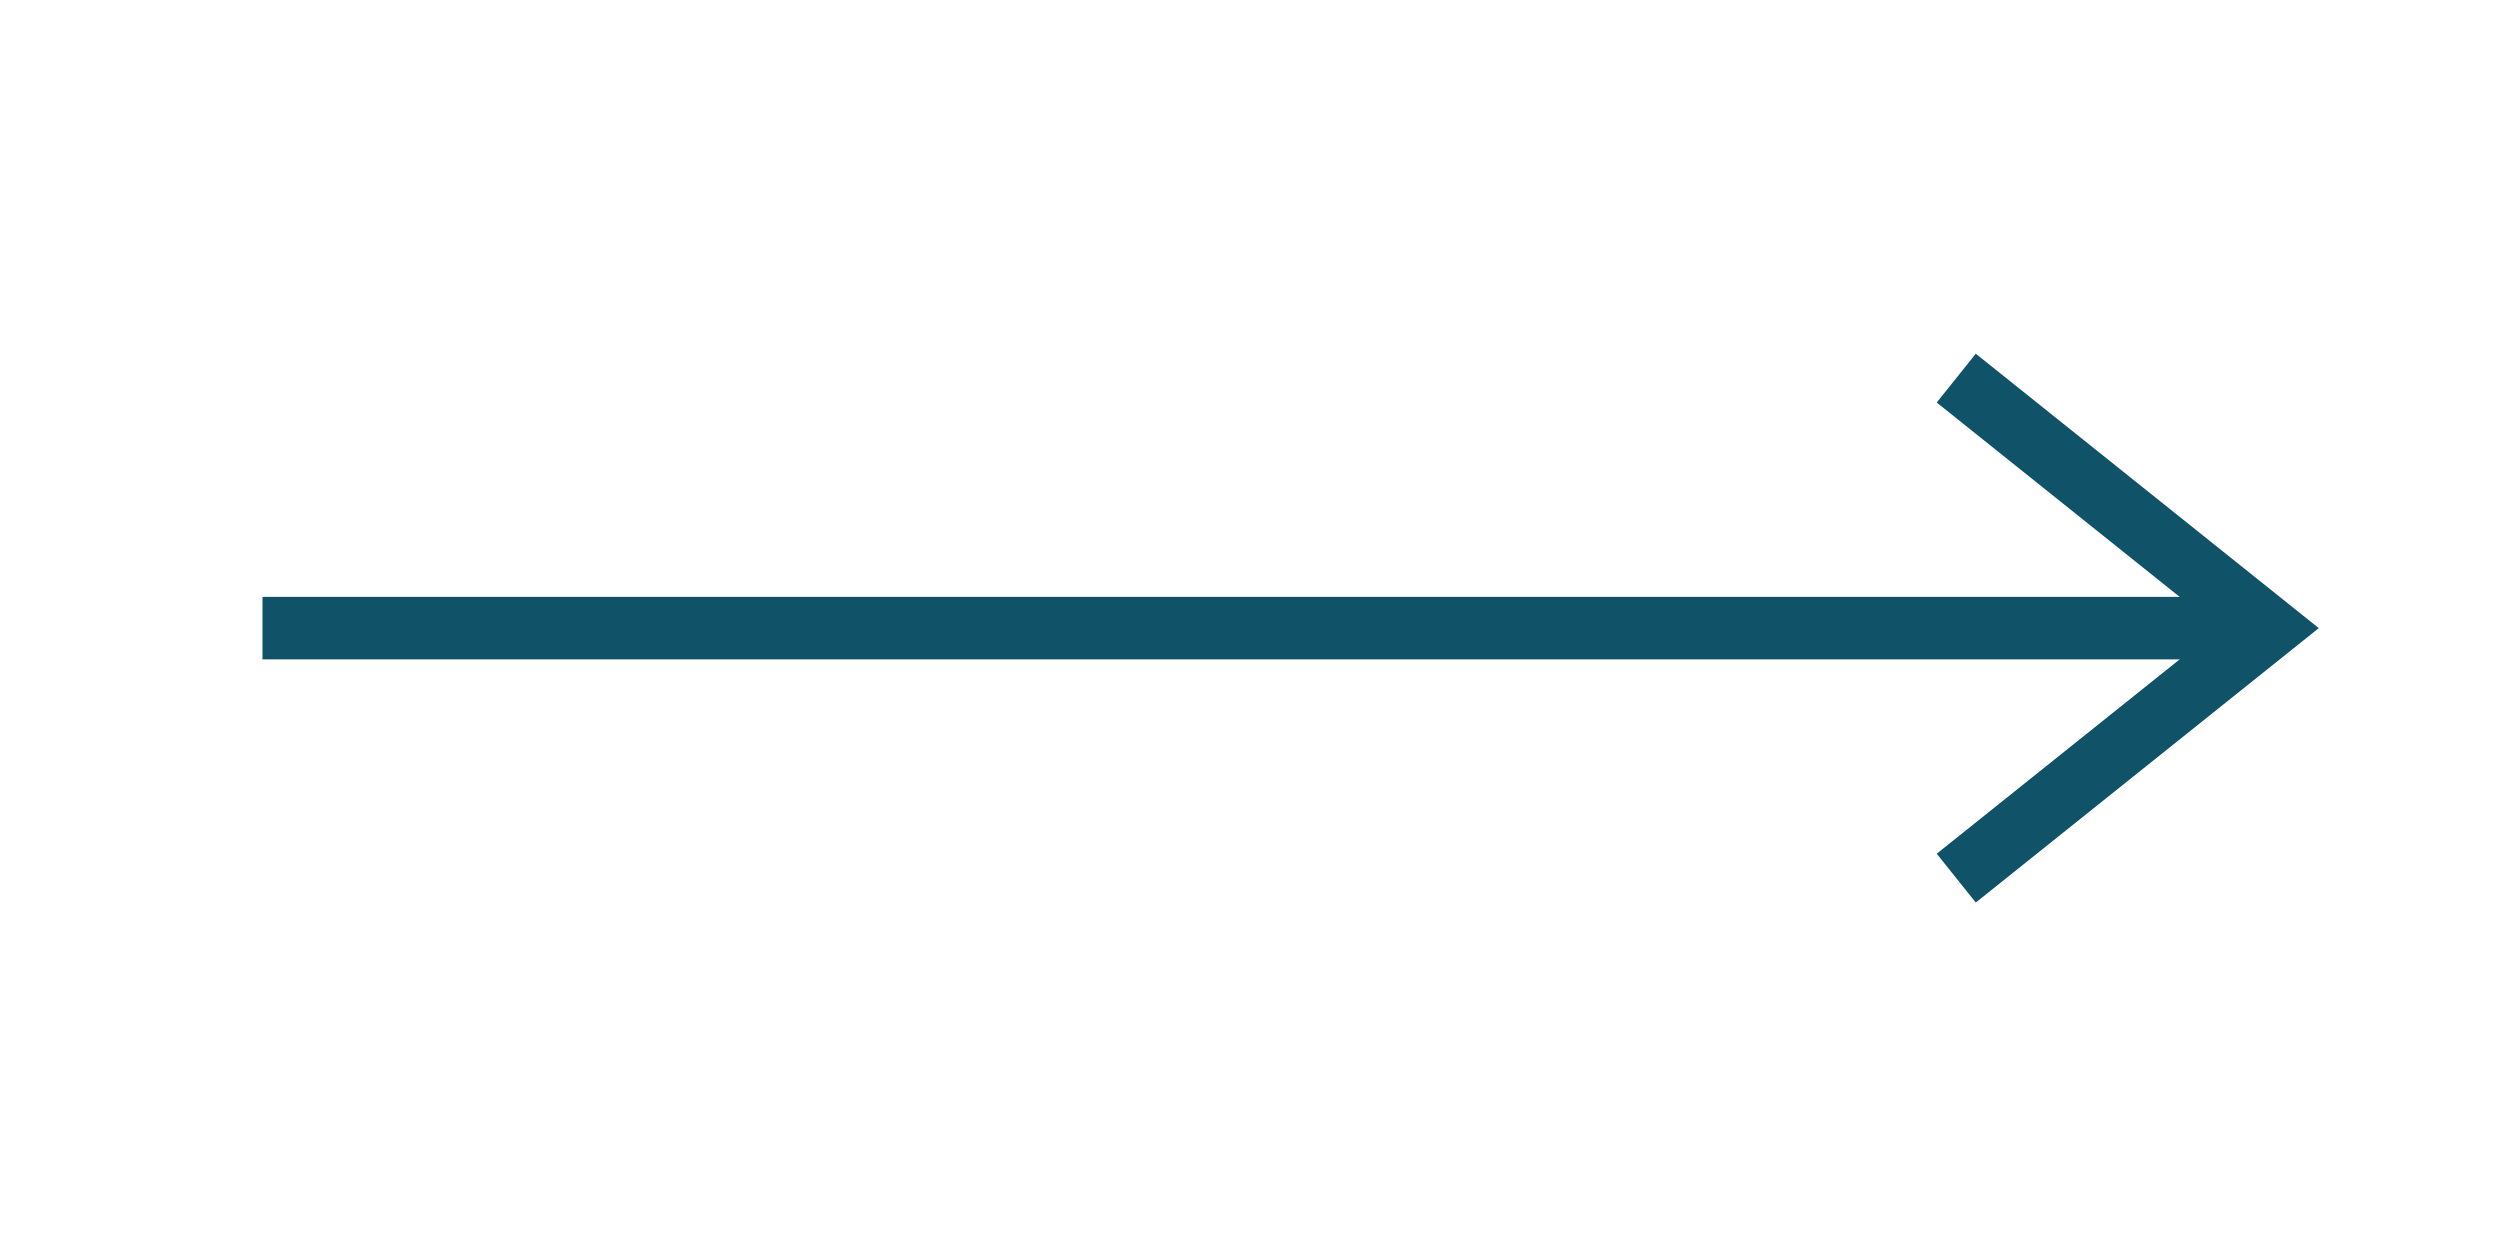 <svg role="presentation" width="60" height="30" stroke="#105268" fill="none" xmlns="http://www.w3.org/2000/svg" viewBox="0 0 40 18.7"> <path class="st0" d="M4.2 9.4h32.1"></path> <path class="st1" d="M31.3 13.4l5-4-5-4"></path> </svg>